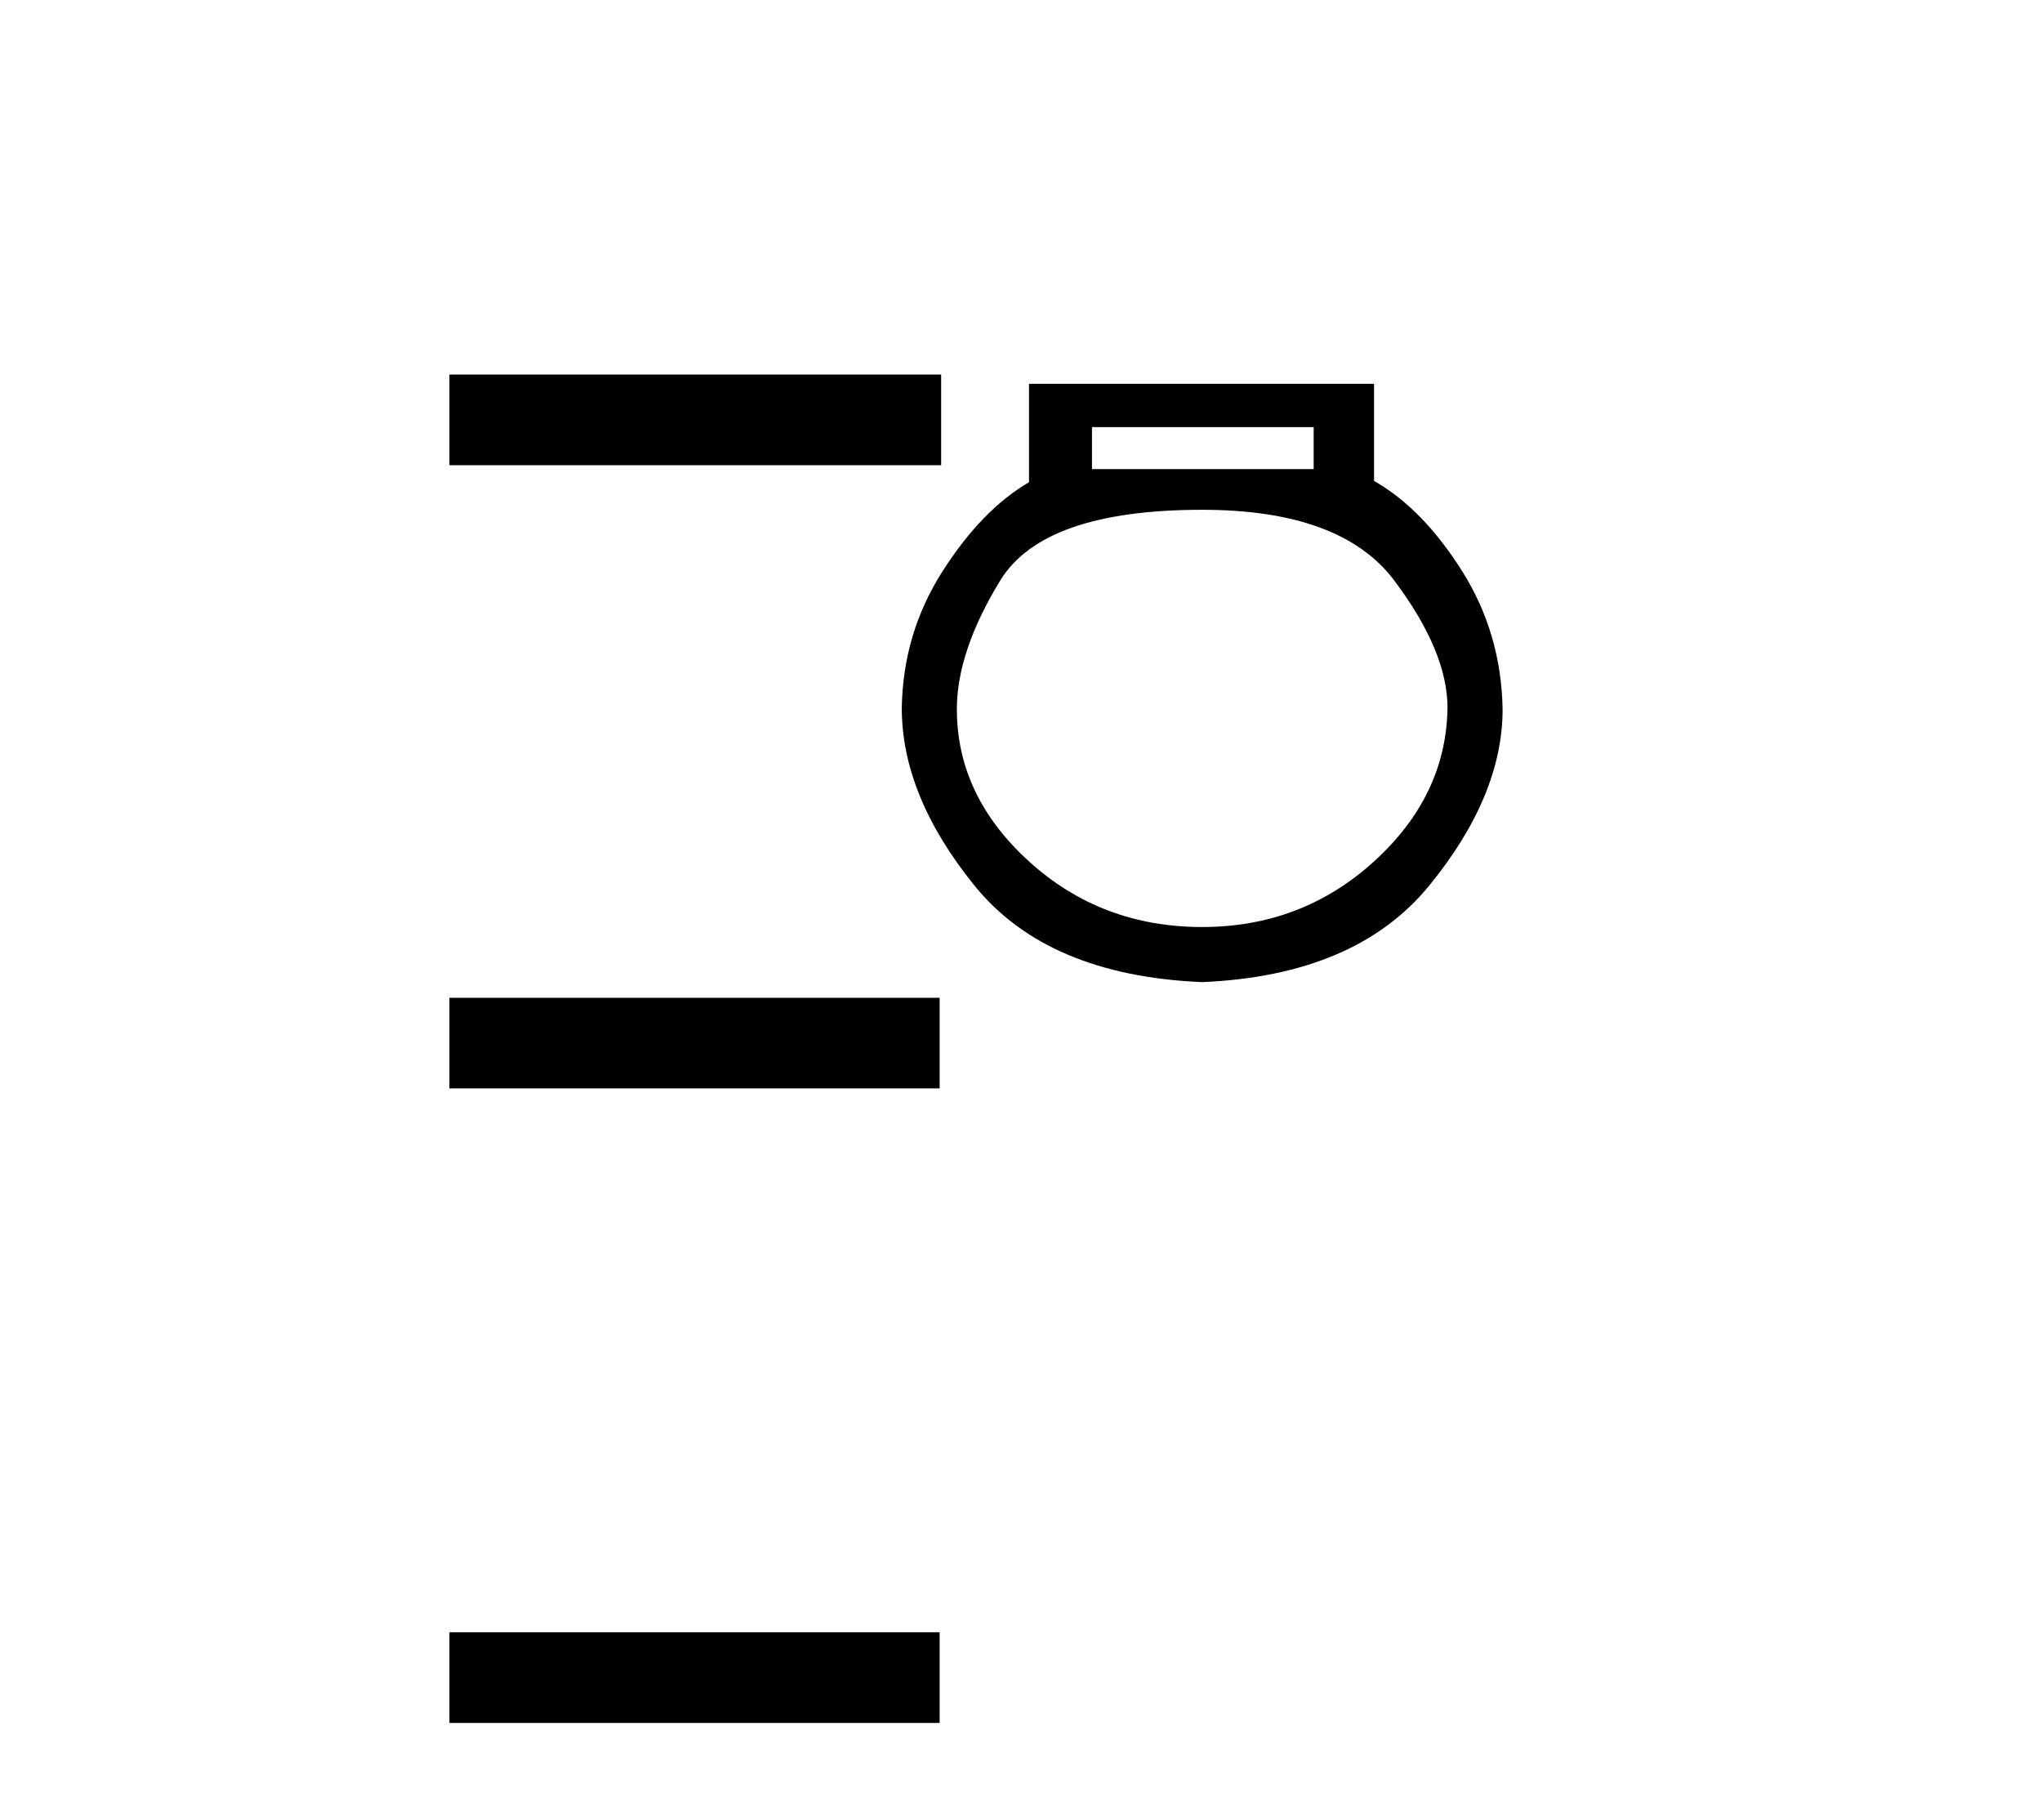 <?xml version='1.0' encoding='UTF-8' standalone='yes'?><svg xmlns='http://www.w3.org/2000/svg' xmlns:xlink='http://www.w3.org/1999/xlink' width='46.0' height='41.0' ><path d='M 10.124 8.437 L 10.124 10.479 L 21.201 10.479 L 21.201 8.437 ZM 10.124 22.475 L 10.124 24.516 L 21.167 24.516 L 21.167 22.475 ZM 10.124 36.767 L 10.124 38.809 L 21.167 38.809 L 21.167 36.767 Z' style='fill:#000000;stroke:none' /><path d='M 29.593 9.621 L 29.593 10.567 L 24.599 10.567 L 24.599 9.621 ZM 27.081 11.483 Q 30.214 11.483 31.411 13.079 Q 32.608 14.675 32.608 15.946 Q 32.578 17.926 30.953 19.403 Q 29.327 20.881 27.081 20.881 Q 24.806 20.881 23.18 19.403 Q 21.555 17.926 21.555 15.975 Q 21.555 14.675 22.53 13.079 Q 23.505 11.483 27.081 11.483 ZM 23.18 8.646 L 23.18 10.862 Q 22.116 11.483 21.23 12.872 Q 20.343 14.261 20.314 15.946 Q 20.314 17.926 21.954 19.95 Q 23.594 21.974 27.081 22.122 Q 30.539 21.974 32.194 19.95 Q 33.849 17.926 33.849 15.975 Q 33.819 14.261 32.933 12.857 Q 32.046 11.454 30.953 10.833 L 30.953 8.646 Z' style='fill:#000000;stroke:none' /></svg>
